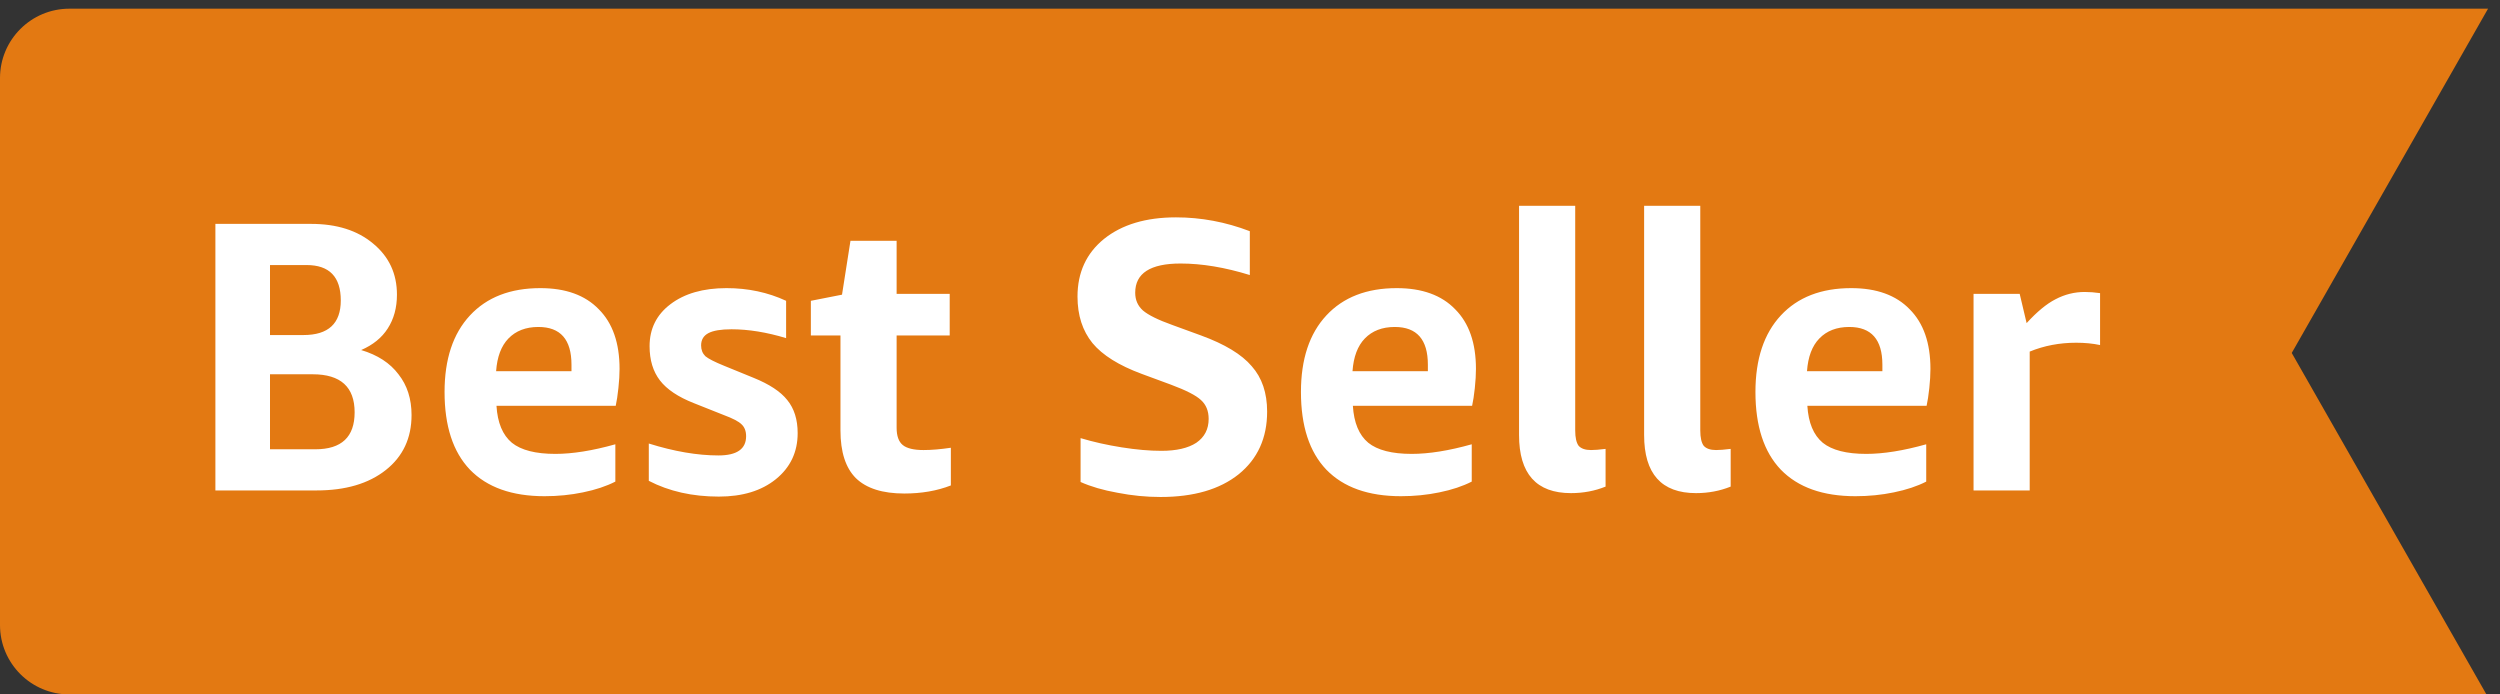 <svg width="108" height="30" viewBox="0 0 108 30" fill="none" xmlns="http://www.w3.org/2000/svg">
<rect x="0" y="0" width="108" height="30" fill="#333333" stroke="none"/>
<path fill-rule="evenodd" clip-rule="evenodd" d="M107.484 0.375L99.003 15.248L107.415 30H3C1.343 30 0 28.657 0 27V3.375C0 1.718 1.343 0.375 3 0.375H107.484Z" fill="#E37912"/>
<path d="M9.305 21.187V9.672H13.442C14.55 9.672 15.442 9.955 16.117 10.52C16.804 11.085 17.148 11.821 17.148 12.73C17.148 13.294 17.015 13.782 16.749 14.192C16.494 14.591 16.112 14.901 15.602 15.122C16.311 15.333 16.848 15.682 17.214 16.169C17.591 16.645 17.779 17.232 17.779 17.93C17.779 18.927 17.408 19.719 16.666 20.306C15.924 20.893 14.927 21.187 13.675 21.187H9.305ZM11.664 16.169V19.409H13.625C14.755 19.409 15.32 18.877 15.32 17.814C15.32 16.717 14.716 16.169 13.509 16.169H11.664ZM11.664 11.45V14.474H13.11C14.184 14.474 14.722 13.976 14.722 12.979C14.722 11.96 14.229 11.45 13.243 11.45H11.664ZM21.448 17.532C21.493 18.263 21.714 18.794 22.113 19.127C22.512 19.448 23.138 19.608 23.991 19.608C24.733 19.608 25.597 19.47 26.583 19.193V20.805C26.195 21.004 25.73 21.159 25.187 21.27C24.655 21.381 24.101 21.436 23.525 21.436C22.119 21.436 21.044 21.054 20.302 20.29C19.571 19.525 19.205 18.407 19.205 16.933C19.205 15.515 19.571 14.413 20.302 13.627C21.033 12.84 22.047 12.447 23.343 12.447C24.439 12.447 25.281 12.752 25.868 13.361C26.466 13.959 26.765 14.818 26.765 15.936C26.765 16.18 26.749 16.457 26.715 16.767C26.682 17.077 26.643 17.332 26.599 17.532H21.448ZM23.259 14.125C22.717 14.125 22.285 14.291 21.963 14.624C21.653 14.945 21.476 15.416 21.432 16.036H24.688V15.754C24.688 14.668 24.212 14.125 23.259 14.125ZM32.232 18.844C32.232 18.623 32.166 18.451 32.033 18.329C31.911 18.207 31.656 18.074 31.268 17.93L29.973 17.415C29.297 17.149 28.809 16.823 28.51 16.435C28.211 16.047 28.062 15.554 28.062 14.956C28.062 14.203 28.361 13.599 28.959 13.145C29.568 12.68 30.377 12.447 31.385 12.447C32.315 12.447 33.174 12.63 33.96 12.995V14.607C33.118 14.352 32.332 14.225 31.601 14.225C31.147 14.225 30.814 14.28 30.604 14.391C30.393 14.502 30.288 14.679 30.288 14.923C30.288 15.111 30.349 15.266 30.471 15.388C30.604 15.499 30.875 15.637 31.285 15.803L32.548 16.319C33.235 16.596 33.722 16.917 34.01 17.282C34.309 17.648 34.459 18.124 34.459 18.711C34.459 19.531 34.143 20.196 33.512 20.705C32.891 21.204 32.072 21.453 31.052 21.453C29.912 21.453 28.904 21.226 28.028 20.772V19.16C29.125 19.503 30.128 19.675 31.036 19.675C31.833 19.675 32.232 19.398 32.232 18.844ZM41.077 20.971C40.479 21.204 39.809 21.32 39.066 21.32C38.125 21.32 37.427 21.098 36.973 20.655C36.53 20.212 36.308 19.525 36.308 18.595V14.491H35.029V12.995L36.375 12.73L36.74 10.403H38.734V12.696H41.027V14.491H38.734V18.479C38.734 18.833 38.823 19.082 39 19.226C39.177 19.37 39.476 19.442 39.897 19.442C40.241 19.442 40.634 19.409 41.077 19.343V20.971ZM49.323 16.152C48.337 15.787 47.628 15.344 47.196 14.823C46.764 14.291 46.548 13.621 46.548 12.813C46.548 11.771 46.93 10.941 47.695 10.32C48.47 9.7 49.506 9.39 50.802 9.39C51.887 9.39 52.951 9.589 53.992 9.988V11.882C52.918 11.55 51.921 11.384 51.001 11.384C49.694 11.384 49.041 11.805 49.041 12.646C49.041 12.957 49.151 13.211 49.373 13.411C49.605 13.61 50.032 13.821 50.652 14.042L51.882 14.491C52.912 14.867 53.643 15.31 54.075 15.82C54.518 16.319 54.74 16.972 54.74 17.781C54.74 18.922 54.33 19.825 53.51 20.489C52.691 21.143 51.566 21.47 50.137 21.47C49.517 21.47 48.897 21.409 48.276 21.287C47.656 21.176 47.124 21.021 46.681 20.822V18.927C47.235 19.093 47.828 19.226 48.459 19.326C49.09 19.426 49.661 19.476 50.17 19.476C50.824 19.476 51.328 19.359 51.682 19.127C52.037 18.883 52.214 18.54 52.214 18.096C52.214 17.753 52.103 17.482 51.882 17.282C51.671 17.083 51.239 16.861 50.586 16.618L49.323 16.152ZM58.444 17.532C58.489 18.263 58.71 18.794 59.109 19.127C59.508 19.448 60.134 19.608 60.987 19.608C61.729 19.608 62.593 19.47 63.579 19.193V20.805C63.191 21.004 62.726 21.159 62.183 21.27C61.651 21.381 61.097 21.436 60.521 21.436C59.115 21.436 58.04 21.054 57.298 20.29C56.567 19.525 56.201 18.407 56.201 16.933C56.201 15.515 56.567 14.413 57.298 13.627C58.029 12.84 59.043 12.447 60.339 12.447C61.435 12.447 62.277 12.752 62.864 13.361C63.462 13.959 63.761 14.818 63.761 15.936C63.761 16.18 63.745 16.457 63.712 16.767C63.678 17.077 63.64 17.332 63.595 17.532H58.444ZM60.256 14.125C59.713 14.125 59.281 14.291 58.959 14.624C58.649 14.945 58.472 15.416 58.428 16.036H61.684V15.754C61.684 14.668 61.208 14.125 60.256 14.125ZM69.361 21.021C68.896 21.209 68.398 21.303 67.866 21.303C66.371 21.303 65.623 20.467 65.623 18.794V8.891H68.049V18.595C68.049 18.905 68.099 19.127 68.198 19.26C68.309 19.381 68.486 19.442 68.73 19.442C68.885 19.442 69.096 19.426 69.361 19.392V21.021ZM74.765 21.021C74.299 21.209 73.801 21.303 73.269 21.303C71.774 21.303 71.026 20.467 71.026 18.794V8.891H73.452V18.595C73.452 18.905 73.502 19.127 73.602 19.26C73.712 19.381 73.89 19.442 74.133 19.442C74.288 19.442 74.499 19.426 74.765 19.392V21.021ZM78.078 17.532C78.123 18.263 78.344 18.794 78.743 19.127C79.142 19.448 79.768 19.608 80.621 19.608C81.363 19.608 82.227 19.47 83.213 19.193V20.805C82.825 21.004 82.36 21.159 81.817 21.27C81.285 21.381 80.731 21.436 80.155 21.436C78.749 21.436 77.674 21.054 76.932 20.29C76.201 19.525 75.835 18.407 75.835 16.933C75.835 15.515 76.201 14.413 76.932 13.627C77.663 12.84 78.677 12.447 79.973 12.447C81.069 12.447 81.911 12.752 82.498 13.361C83.096 13.959 83.395 14.818 83.395 15.936C83.395 16.18 83.379 16.457 83.346 16.767C83.312 17.077 83.274 17.332 83.229 17.532H78.078ZM79.889 14.125C79.347 14.125 78.915 14.291 78.594 14.624C78.283 14.945 78.106 15.416 78.062 16.036H81.319V15.754C81.319 14.668 80.842 14.125 79.889 14.125ZM85.257 21.187V12.696H87.251L87.55 13.959C87.993 13.472 88.408 13.128 88.796 12.929C89.195 12.719 89.616 12.613 90.059 12.613C90.269 12.613 90.491 12.63 90.723 12.663V14.906C90.413 14.84 90.07 14.806 89.693 14.806C88.973 14.806 88.303 14.934 87.683 15.189V21.187H85.257Z" fill="white"/>
</svg>
